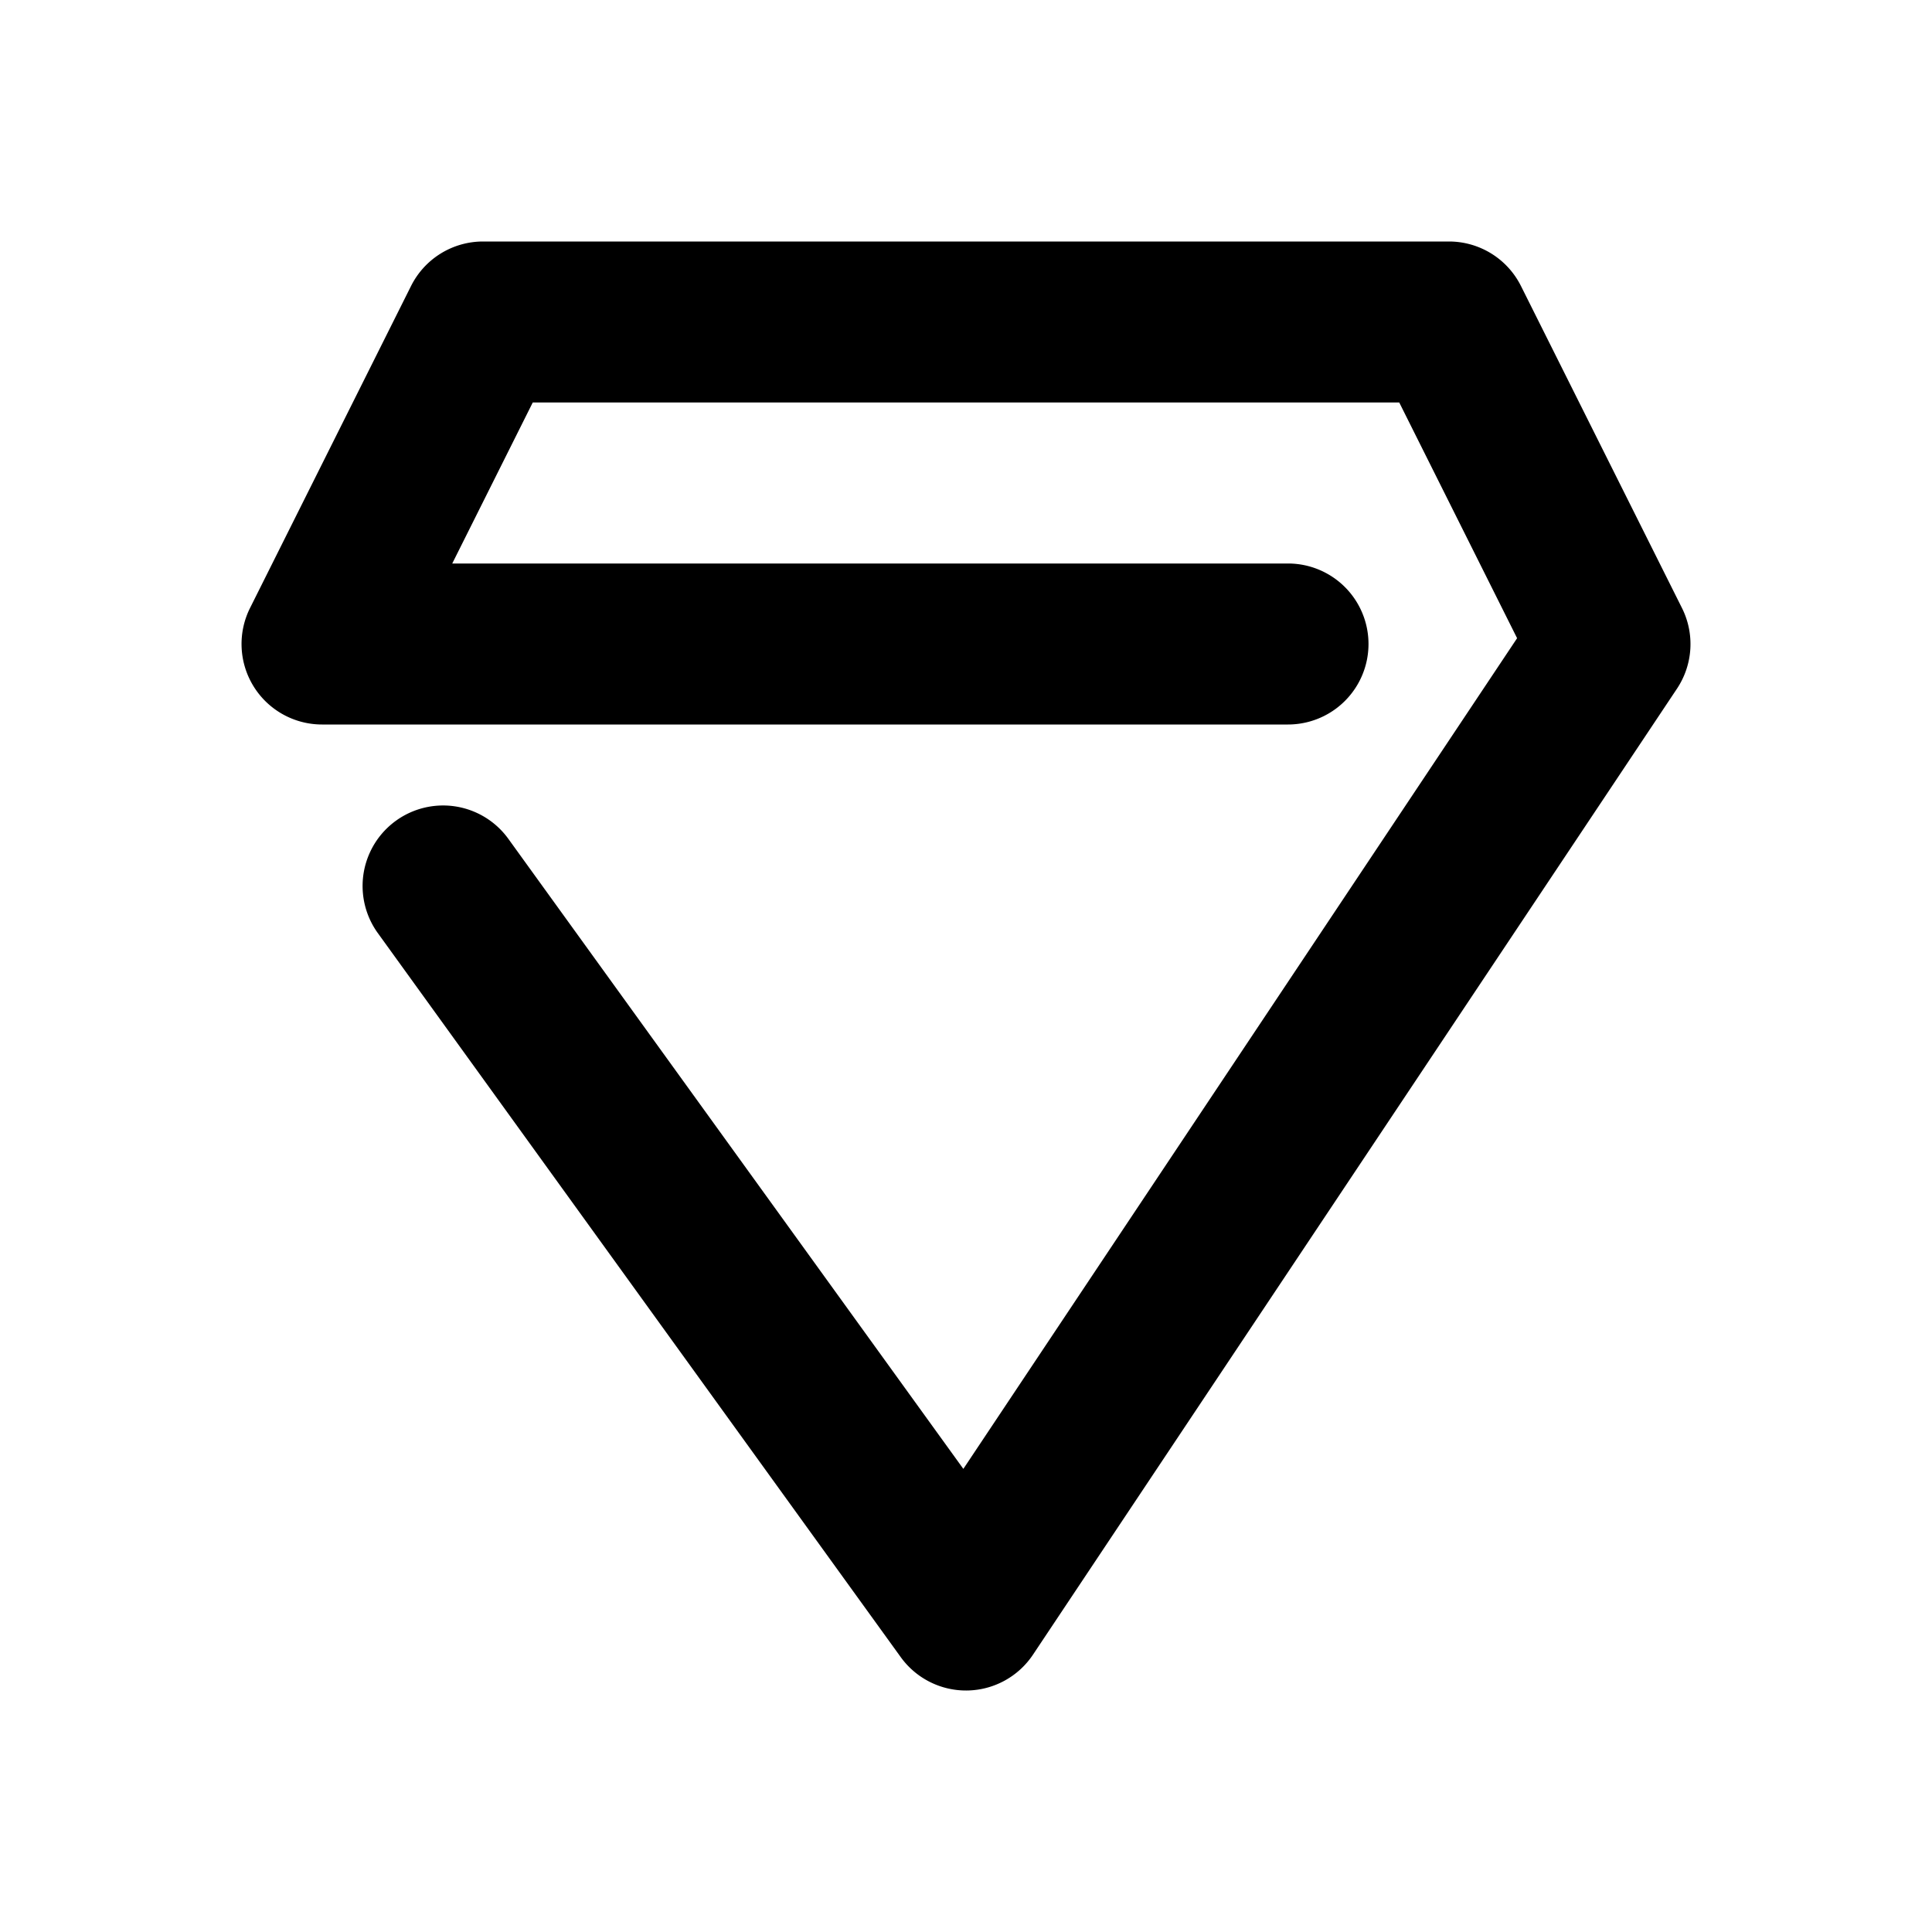 <svg width="24" height="24" viewBox="0 0 24 24" xmlns="http://www.w3.org/2000/svg"><title>diamond</title><path d="M5.618 7H16a1 1 0 0 1 0 2H4a1 1 0 0 1-.894-1.447l2-4A1 1 0 0 1 6 3h12a1 1 0 0 1 .894.553l2 4a1 1 0 0 1-.062 1.002l-8 12a1 1 0 0 1-1.643.03l-6.5-9a1 1 0 0 1 1.622-1.17l5.656 7.832 6.879-10.319L17.382 5H6.618l-1 2z" fill="#000" fill-rule="nonzero"/></svg>